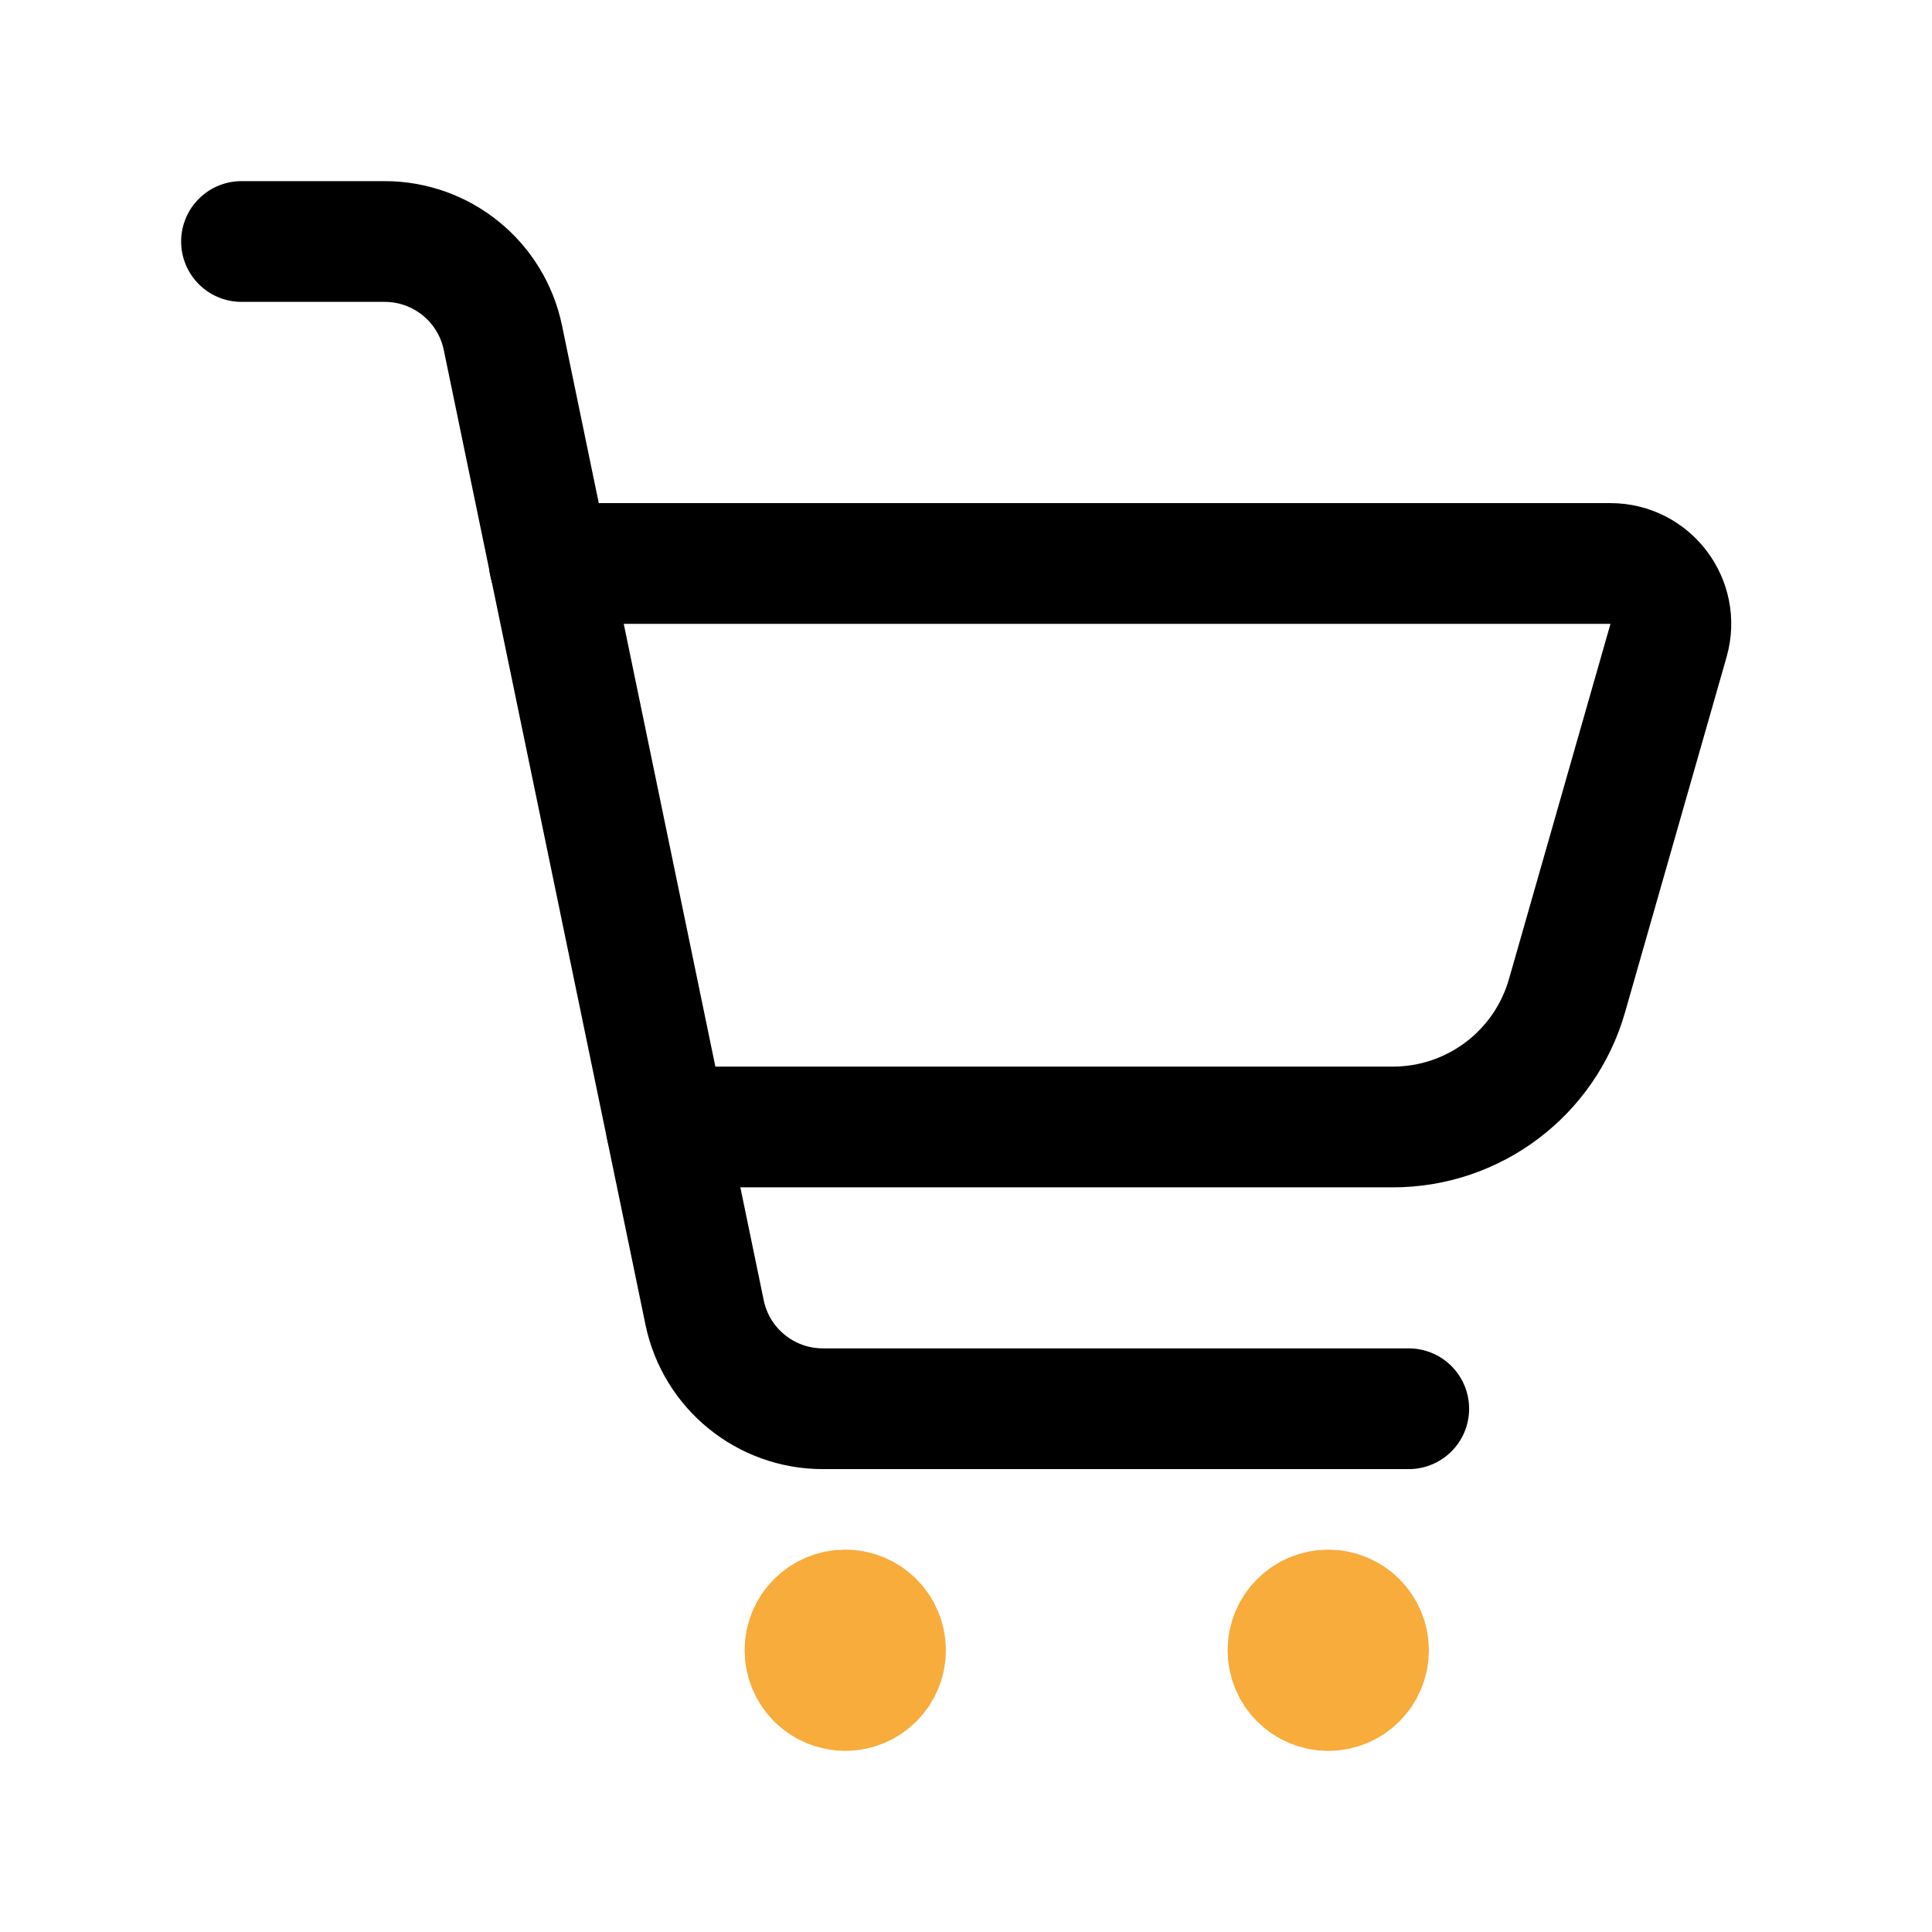 <?xml version="1.0" encoding="UTF-8"?>
<svg xmlns="http://www.w3.org/2000/svg" width="56" height="56" viewBox="0 0 56 56" fill="none">
  <path d="M7 7H11.15C12.81 7 14.241 8.166 14.577 9.791L20.423 38.042C20.759 39.668 22.19 40.833 23.85 40.833H40.833" stroke="black" stroke-width="3.5" stroke-linecap="round" stroke-linejoin="round"></path>
  <path d="M15.923 16.333H46.68C47.843 16.333 48.682 17.446 48.363 18.564L45.421 28.859C44.778 31.113 42.717 32.666 40.373 32.666H19.314" stroke="black" stroke-width="3.5" stroke-linecap="round" stroke-linejoin="round"></path>
  <circle cx="38.5" cy="47.834" r="1.167" fill="#F7AC3B" stroke="#F7AC3B" stroke-width="3.5" stroke-linecap="round" stroke-linejoin="round"></circle>
  <circle cx="1.167" cy="1.167" r="1.167" transform="matrix(1 0 0 -1 23.333 49)" fill="#F7AC3B" stroke="#F7AC3B" stroke-width="3.5" stroke-linecap="round" stroke-linejoin="round"></circle>
</svg>
